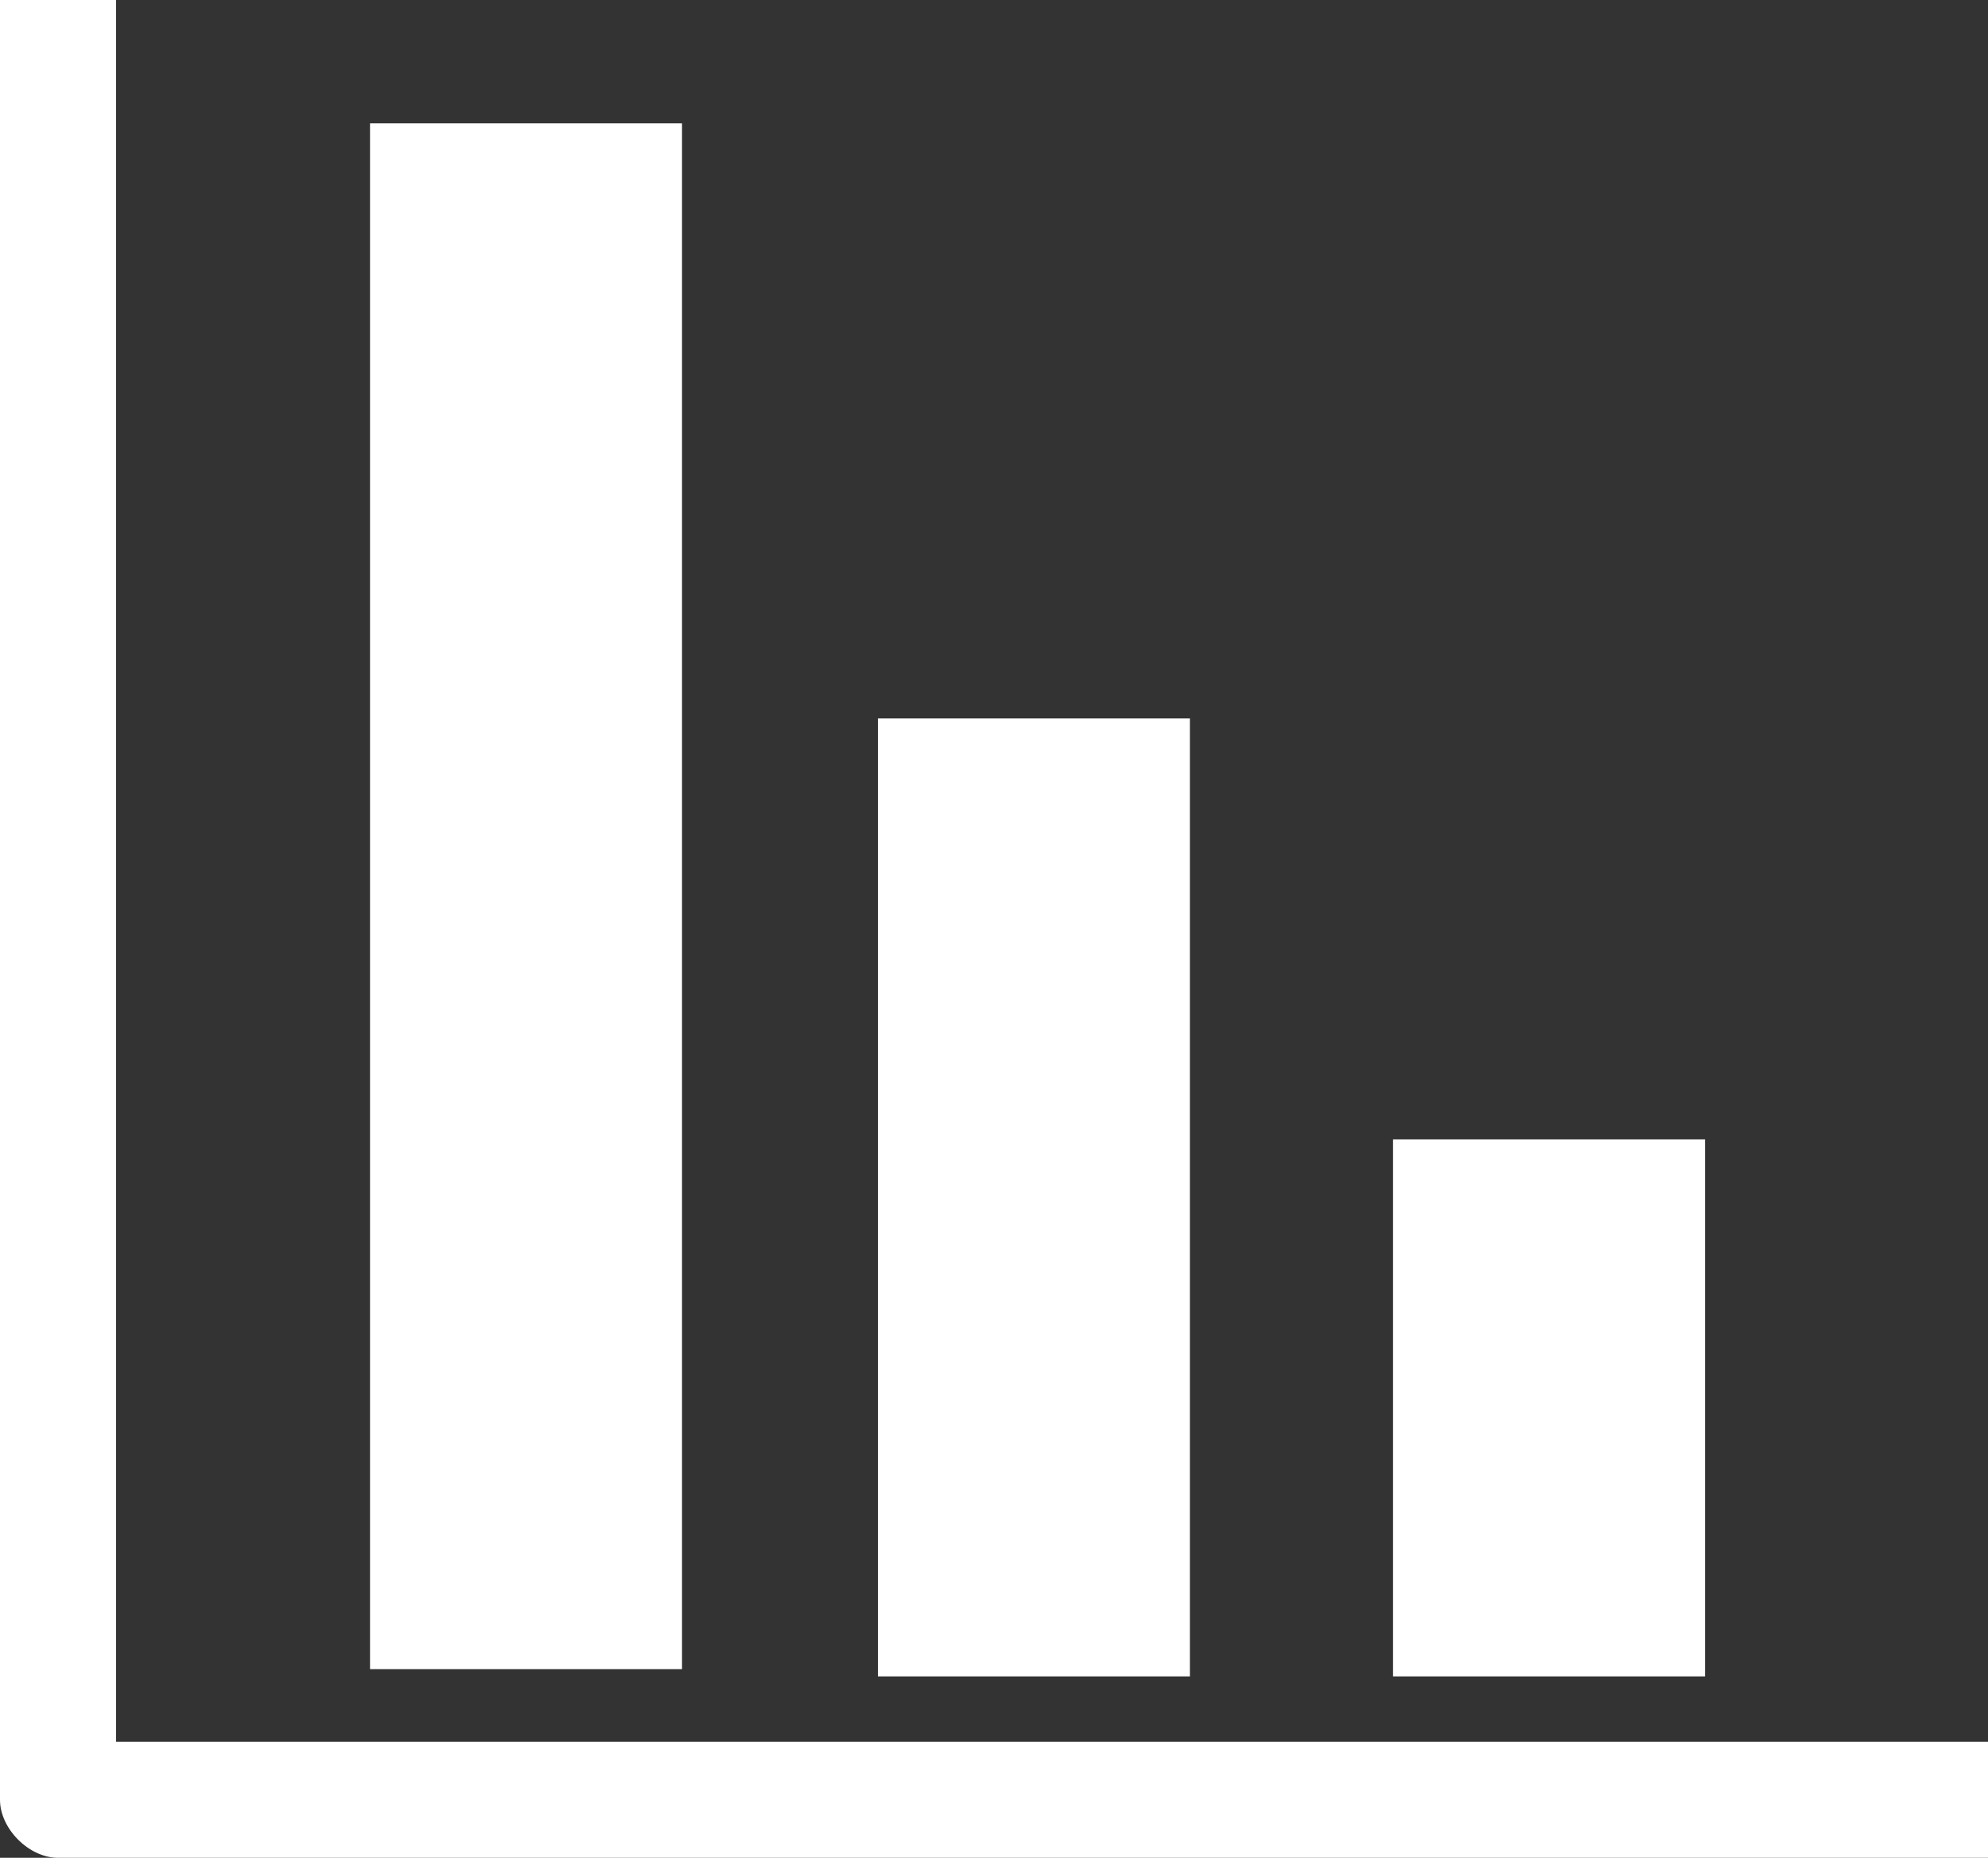 <?xml version="1.0" encoding="utf-8"?>
<!-- Generator: Adobe Illustrator 21.0.2, SVG Export Plug-In . SVG Version: 6.00 Build 0)  -->
<svg version="1.1" id="レイヤー_1" xmlns="http://www.w3.org/2000/svg" xmlns:xlink="http://www.w3.org/1999/xlink" x="0px"
	 y="0px" viewBox="0 0 27.4 25.6" style="enable-background:new 0 0 27.4 25.6;" xml:space="preserve">
<rect x="0" y="0" width="27.4" height="25.6" fill="#333333" stroke="none"/>
<style type="text/css">
	.st0{fill:#FFFFFF;}
</style>
<g>
	<rect x="5.1" y="1.7" class="st0" width="4.3" height="21.3"/>
	<rect x="12.1" y="9.9" class="st0" width="4.3" height="13.2"/>
	<rect x="19.2" y="15.7" class="st0" width="4.3" height="7.4"/>
	<path class="st0" d="M1.6,24V0H0v24.8c0,0.4,0.4,0.8,0.8,0.8h26.6V24H1.6z"/>
</g>
</svg>
